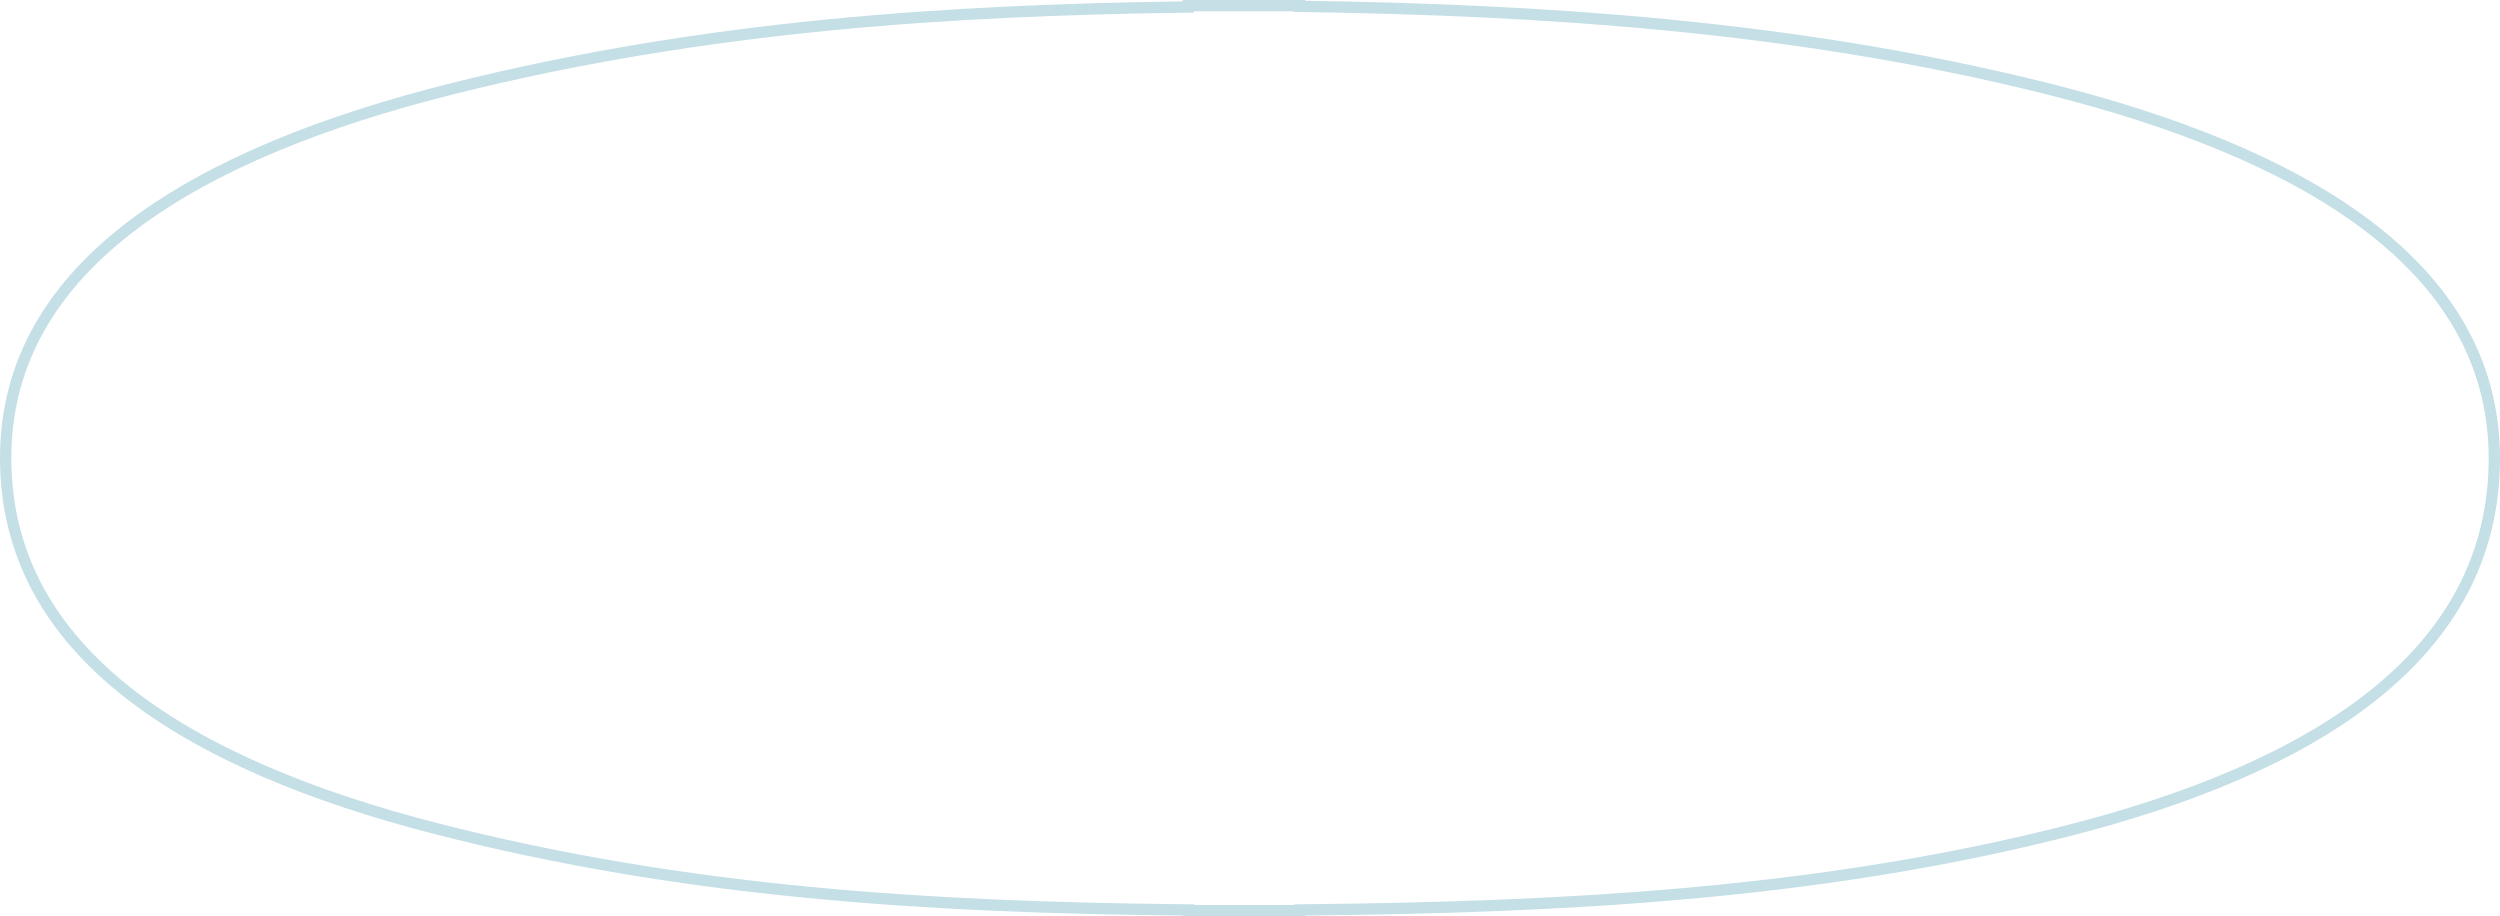 <?xml version="1.0" encoding="UTF-8"?> <svg xmlns="http://www.w3.org/2000/svg" width="221" height="81" viewBox="0 0 221 81" fill="none"> <g clip-path="url(#clip0_689_2933)"> <path d="M105.046 0.5H114.865V0.559L115.358 0.566C135.807 0.88 158.406 2.199 180.887 7.818C192.13 10.629 202.049 14.505 209.15 19.837C216.236 25.158 220.491 31.905 220.5 40.501C220.5 49.299 216.488 56.152 209.727 61.515C202.948 66.892 193.414 70.76 182.428 73.535C160.459 79.084 137.865 80.215 115.405 80.434L114.91 80.439V80.5H105.09V80.439L104.595 80.434C82.12 80.215 60.525 78.896 38.56 73.254C27.576 70.432 18.044 66.54 11.267 61.197C4.506 55.867 0.5 49.107 0.5 40.5C0.5 31.905 4.745 25.157 11.821 19.838C18.911 14.507 28.82 10.633 40.054 7.826C62.517 2.213 84.104 0.909 104.553 0.624L105.046 0.617V0.5Z" stroke="#C4DFE6"></path> </g> <defs> <clipPath id="clip0_689_2933"> <rect width="221" height="81" fill="white"></rect> </clipPath> </defs> </svg> 